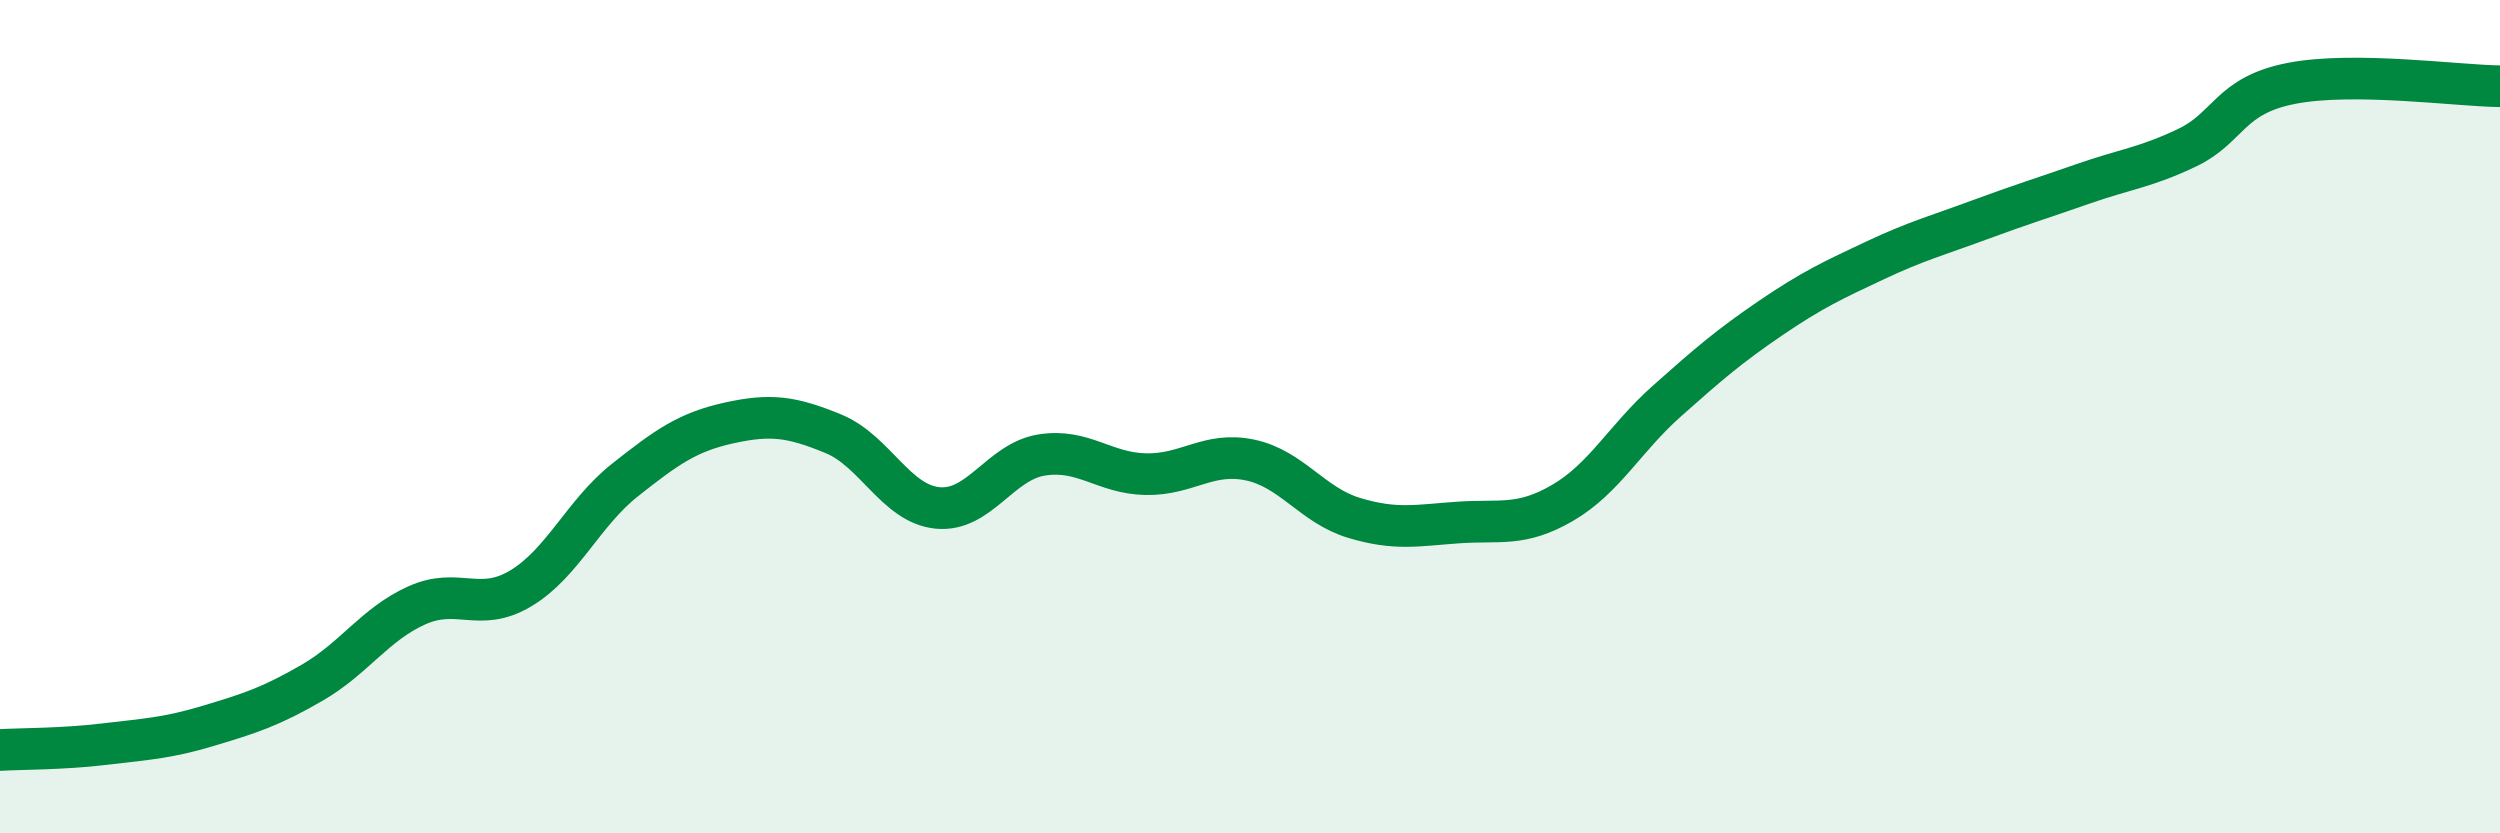 
    <svg width="60" height="20" viewBox="0 0 60 20" xmlns="http://www.w3.org/2000/svg">
      <path
        d="M 0,18 C 0.5,17.97 1.5,17.98 2.5,17.86 C 3.5,17.74 4,17.72 5,17.42 C 6,17.12 6.5,16.96 7.5,16.38 C 8.5,15.8 9,14.98 10,14.53 C 11,14.08 11.5,14.72 12.5,14.12 C 13.5,13.52 14,12.31 15,11.52 C 16,10.73 16.5,10.37 17.5,10.15 C 18.5,9.93 19,10 20,10.41 C 21,10.82 21.5,12.09 22.5,12.19 C 23.5,12.29 24,11.08 25,10.92 C 26,10.76 26.5,11.36 27.5,11.38 C 28.5,11.4 29,10.83 30,11.04 C 31,11.25 31.5,12.13 32.5,12.43 C 33.5,12.73 34,12.61 35,12.54 C 36,12.47 36.5,12.65 37.5,12.07 C 38.5,11.49 39,10.52 40,9.63 C 41,8.74 41.5,8.31 42.5,7.63 C 43.5,6.95 44,6.72 45,6.25 C 46,5.78 46.5,5.65 47.5,5.28 C 48.5,4.91 49,4.76 50,4.41 C 51,4.06 51.5,4.02 52.5,3.54 C 53.5,3.06 53.5,2.29 55,2 C 56.5,1.71 59,2.06 60,2.07L60 20L0 20Z"
        fill="#008740"
        opacity="0.1"
        stroke-linecap="round"
        stroke-linejoin="round"
      />
      <path
        d="M 0,18 C 0.5,17.97 1.5,17.98 2.5,17.86 C 3.5,17.74 4,17.72 5,17.42 C 6,17.12 6.5,16.96 7.5,16.38 C 8.5,15.8 9,14.98 10,14.53 C 11,14.08 11.5,14.72 12.5,14.12 C 13.5,13.52 14,12.31 15,11.52 C 16,10.73 16.5,10.37 17.5,10.15 C 18.5,9.93 19,10 20,10.41 C 21,10.82 21.5,12.09 22.5,12.19 C 23.5,12.29 24,11.08 25,10.92 C 26,10.76 26.5,11.36 27.5,11.38 C 28.5,11.4 29,10.83 30,11.04 C 31,11.25 31.5,12.13 32.5,12.43 C 33.5,12.73 34,12.61 35,12.54 C 36,12.47 36.5,12.65 37.5,12.07 C 38.5,11.49 39,10.52 40,9.63 C 41,8.74 41.5,8.31 42.5,7.63 C 43.5,6.95 44,6.72 45,6.25 C 46,5.78 46.5,5.65 47.5,5.28 C 48.5,4.91 49,4.76 50,4.41 C 51,4.06 51.5,4.02 52.5,3.54 C 53.5,3.06 53.5,2.29 55,2 C 56.5,1.71 59,2.06 60,2.07"
        stroke="#008740"
        stroke-width="1"
        fill="none"
        stroke-linecap="round"
        stroke-linejoin="round"
      />
    </svg>
  